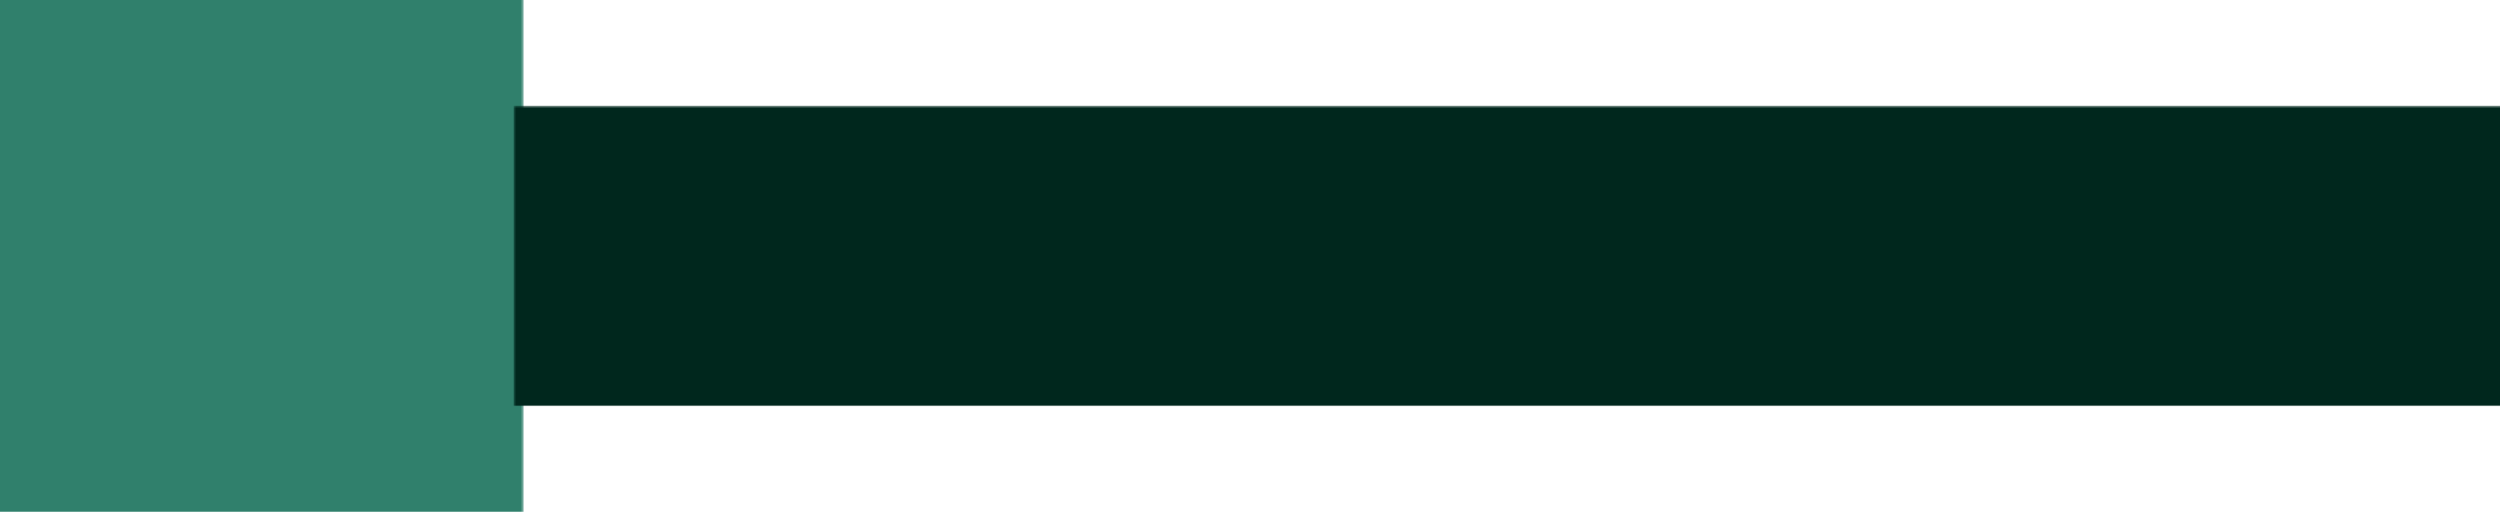 <?xml version="1.0" encoding="UTF-8"?> <svg xmlns="http://www.w3.org/2000/svg" xmlns:xlink="http://www.w3.org/1999/xlink" version="1.1" preserveAspectRatio="xMidYMid meet" viewBox="42 405 928 190" width="928" height="190"><defs><path id="def-1" d="M122.644,408.07 A4.031,4.031 0 0 1 126.675,408.07 L203.266,452.29 A4.031,4.031 0 0 1 205.281,455.781 L205.281,544.219 A4.031,4.031 0 0 1 203.266,547.71 L126.675,591.93 A4.031,4.031 0 0 1 122.644,591.93 L46.054,547.71 A4.031,4.031 0 0 1 44.038,544.219 L44.038,455.781 A4.031,4.031 0 0 1 46.054,452.29 Z" stroke-linecap="round" stroke-linejoin="round" stroke-miterlimit="25"></path><path id="def-2" d="M109.483,484.007 L117.378,484.007 L105.944,515.993 L99.32,515.993 L92.56,496.801 L85.709,515.993 L79.04,515.993 L67.652,484.007 L76.136,484.007 L82.76,504.287 L89.929,484.007 L95.691,484.007 L102.542,504.65 L109.483,484.007 Z M120.871,515.993 L120.871,484.007 L136.343,484.007 Q141.651,484.007,144.6,486.706 Q147.549,489.406,147.549,494.215 L147.549,494.215 Q147.549,498.979,144.577,501.701 Q141.606,504.424,136.343,504.424 L136.343,504.424 L129.219,504.424 L129.219,515.993 L120.871,515.993 Z M129.219,498.162 L135.208,498.162 Q137.522,498.162,138.634,497.21 Q139.745,496.257,139.745,494.261 L139.745,494.261 Q139.745,492.264,138.634,491.289 Q137.522,490.313,135.208,490.313 L135.208,490.313 L129.219,490.313 L129.219,498.162 Z M151.587,515.993 L151.587,484.007 L164.608,484.007 Q169.917,484.007,173.75,485.912 Q177.584,487.818,179.626,491.425 Q181.668,495.032,181.668,499.977 L181.668,499.977 Q181.668,504.968,179.649,508.575 Q177.63,512.182,173.796,514.088 Q169.962,515.993,164.608,515.993 L164.608,515.993 L151.587,515.993 Z M159.935,509.278 L164.019,509.278 Q168.737,509.278,171.051,506.964 Q173.365,504.65,173.365,499.977 L173.365,499.977 Q173.365,495.304,171.051,493.013 Q168.737,490.722,164.019,490.722 L164.019,490.722 L159.935,490.722 L159.935,509.278 Z" fill="#000"></path><mask id="mask-1" x="1.776" y="377.116" width="245.767" height="245.767" maskUnits="userSpaceOnUse" stroke-width="0"><rect x="12.947" y="388.288" width="223.425" height="223.425" fill="#fff"></rect><use xlink:href="#def-2"></use></mask><g id="def-3" mask="url(#mask-1)"><use xlink:href="#def-1" stroke-width="0"></use></g><path id="def-4" d="M314.569,525.23 L297.768,525.23 L287.429,485.812 L277.736,525.23 L260.935,525.23 L242.102,463.195 L258.627,461.533 L269.612,505.106 L279.028,462.456 L295.737,462.456 L306.446,505.106 L315.862,462.456 L332.571,462.456 L314.569,525.23 Z M368.389,506.952 L359.527,506.952 L359.527,525.23 L342.725,525.23 L342.725,462.456 L369.127,462.456 Q376.328,462.456,382.19,464.995 Q388.052,467.534,391.514,472.657 Q394.976,477.781,394.976,485.073 L394.976,485.073 Q394.976,492.274,391.283,497.213 Q387.59,502.152,381.544,504.552 Q375.497,506.952,368.389,506.952 L368.389,506.952 Z M377.62,485.073 L377.62,485.073 Q377.62,480.827,375.174,478.242 Q372.728,475.657,368.574,475.657 L368.574,475.657 L359.527,475.657 L359.527,493.751 L368.758,493.751 Q372.635,493.751,375.128,491.259 Q377.62,488.766,377.62,485.073 Z M486.275,493.474 L486.275,493.474 Q486.275,503.075,482.49,510.275 Q478.705,517.476,471.874,521.353 Q465.042,525.23,456.272,525.23 L456.272,525.23 L428.209,525.23 L428.209,462.456 L456.642,462.456 Q466.058,462.456,472.751,466.426 Q479.443,470.395,482.859,477.411 Q486.275,484.427,486.275,493.474 Z M468.92,493.474 L468.92,493.474 Q468.92,485.535,465.458,480.596 Q461.996,475.657,455.811,475.657 L455.811,475.657 L445.01,475.657 L445.01,512.029 L455.165,512.029 Q461.257,512.029,465.088,507.229 Q468.92,502.429,468.92,493.474 Z M526.432,493.936 L526.432,493.936 Q523.108,493.936,519.139,495.32 Q515.169,496.705,512.307,498.921 L512.307,498.921 L512.307,525.23 L495.506,525.23 L495.506,480.55 L503.907,480.55 L507.969,485.997 Q511.2,483.781,515.354,482.119 Q519.508,480.458,523.016,480.458 L523.016,480.458 L526.432,493.936 Z M556.065,526.246 L556.065,526.246 Q544.802,526.246,537.925,520.199 Q531.047,514.153,531.047,502.613 L531.047,502.613 Q531.047,495.32,534.417,489.92 Q537.786,484.52,543.556,481.704 Q549.326,478.888,556.434,478.888 L556.434,478.888 Q563.911,478.888,569.635,481.658 Q575.358,484.427,578.589,489.874 Q581.82,495.32,581.82,503.075 L581.82,503.075 Q581.82,510.368,578.451,515.63 Q575.081,520.892,569.219,523.569 Q563.357,526.246,556.065,526.246 Z M564.465,503.075 L564.465,503.075 Q564.465,498.459,562.388,495.505 Q560.311,492.551,556.618,492.551 L556.618,492.551 Q552.741,492.551,550.572,495.228 Q548.402,497.905,548.402,502.613 L548.402,502.613 Q548.402,507.229,550.433,509.906 Q552.464,512.583,556.249,512.583 L556.249,512.583 Q560.219,512.583,562.342,510.183 Q564.465,507.783,564.465,503.075 Z M637.117,502.244 L637.117,502.244 Q637.117,513.968,630.701,520.107 Q624.285,526.246,613.392,526.246 L613.392,526.246 Q610.253,526.246,607.484,525.323 L607.484,525.323 L607.484,546.463 L590.683,546.463 L590.683,480.55 L599.083,480.55 L601.668,483.135 Q604.437,481.196,607.622,480.042 Q610.807,478.888,614.13,478.888 L614.13,478.888 Q624.47,478.888,630.793,484.796 Q637.117,490.705,637.117,502.244 Z M619.762,502.336 L619.762,502.336 Q619.762,497.259,617.638,494.536 Q615.515,491.812,611.546,491.812 L611.546,491.812 Q609.607,491.812,607.484,493.197 L607.484,493.197 L607.484,512.122 Q610.161,513.322,612.284,513.322 L612.284,513.322 Q615.515,513.322,617.638,510.368 Q619.762,507.414,619.762,502.336 Z M661.949,526.246 L661.949,526.246 Q657.98,526.246,652.118,524.953 Q646.256,523.661,642.84,520.984 L642.84,520.984 L647.548,510.368 Q650.225,511.66,654.057,512.583 Q657.888,513.506,660.288,513.506 L660.288,513.506 Q661.949,513.506,663.057,512.952 Q664.165,512.399,664.165,511.475 L664.165,511.475 Q664.165,510.922,662.919,510.137 Q661.672,509.352,659.734,508.706 L659.734,508.706 Q652.718,506.213,648.241,502.798 Q643.763,499.382,643.763,493.843 L643.763,493.843 Q643.763,486.827,649.025,482.858 Q654.287,478.888,663.611,478.888 L663.611,478.888 Q667.581,478.888,672.335,479.95 Q677.089,481.012,680.505,483.689 L680.505,483.689 L675.797,494.305 Q673.027,493.105,670.119,492.366 Q667.211,491.628,664.811,491.628 L664.811,491.628 Q662.78,491.628,661.488,492.182 Q660.195,492.736,660.195,493.659 L660.195,493.659 Q660.195,494.213,661.488,494.951 Q662.78,495.69,664.903,496.428 L664.903,496.428 Q671.827,498.828,676.212,502.29 Q680.597,505.752,680.597,511.291 L680.597,511.291 Q680.597,518.399,675.889,522.322 Q671.181,526.246,661.949,526.246 Z M737.278,496.336 L737.278,496.336 L737.278,525.23 L720.477,525.23 L720.477,497.905 Q720.477,492.551,715.677,492.551 L715.677,492.551 Q714.199,492.551,711.522,493.336 Q708.845,494.12,706.63,495.136 L706.63,495.136 L706.63,525.23 L689.828,525.23 L689.828,461.072 L706.63,460.056 L706.63,482.858 Q714.384,478.981,721.031,478.981 L721.031,478.981 Q729.154,478.981,733.216,483.735 Q737.278,488.489,737.278,496.336 Z M765.526,465.318 L765.526,465.318 Q765.526,469.011,762.803,471.688 Q760.08,474.365,756.295,474.365 L756.295,474.365 Q752.602,474.365,749.925,471.688 Q747.248,469.011,747.248,465.318 L747.248,465.318 Q747.248,461.533,749.925,458.81 Q752.602,456.087,756.295,456.087 L756.295,456.087 Q760.08,456.087,762.803,458.81 Q765.526,461.533,765.526,465.318 Z M747.987,480.458 L764.788,480.458 L764.788,525.23 L747.987,525.23 L747.987,480.458 Z M822.854,502.244 L822.854,502.244 Q822.854,513.968,816.438,520.107 Q810.022,526.246,799.129,526.246 L799.129,526.246 Q795.99,526.246,793.221,525.323 L793.221,525.323 L793.221,546.463 L776.42,546.463 L776.42,480.55 L784.82,480.55 L787.405,483.135 Q790.174,481.196,793.359,480.042 Q796.544,478.888,799.867,478.888 L799.867,478.888 Q810.207,478.888,816.53,484.796 Q822.854,490.705,822.854,502.244 Z M805.499,502.336 L805.499,502.336 Q805.499,497.259,803.375,494.536 Q801.252,491.812,797.283,491.812 L797.283,491.812 Q795.344,491.812,793.221,493.197 L793.221,493.197 L793.221,512.122 Q795.898,513.322,798.021,513.322 L798.021,513.322 Q801.252,513.322,803.375,510.368 Q805.499,507.414,805.499,502.336 Z M878.15,502.244 L878.15,502.244 Q878.15,513.968,871.734,520.107 Q865.319,526.246,854.425,526.246 L854.425,526.246 Q851.287,526.246,848.517,525.323 L848.517,525.323 L848.517,546.463 L831.716,546.463 L831.716,480.55 L840.117,480.55 L842.701,483.135 Q845.471,481.196,848.656,480.042 Q851.841,478.888,855.164,478.888 L855.164,478.888 Q865.503,478.888,871.827,484.796 Q878.15,490.705,878.15,502.244 Z M860.795,502.336 L860.795,502.336 Q860.795,497.259,858.672,494.536 Q856.549,491.812,852.579,491.812 L852.579,491.812 Q850.64,491.812,848.517,493.197 L848.517,493.197 L848.517,512.122 Q851.194,513.322,853.318,513.322 L853.318,513.322 Q856.549,513.322,858.672,510.368 Q860.795,507.414,860.795,502.336 Z M907.783,478.888 L907.783,478.888 Q914.707,478.888,919.507,482.027 Q924.308,485.166,926.754,490.428 Q929.2,495.69,929.2,502.152 L929.2,502.152 L929.2,507.044 L901.967,507.044 Q902.891,509.906,905.429,511.522 Q907.968,513.137,912.122,513.137 L912.122,513.137 Q918.492,513.137,924.4,510.091 L924.4,510.091 L929.108,521.445 Q926.338,523.476,921.123,524.861 Q915.907,526.246,910.46,526.246 L910.46,526.246 Q902.614,526.246,896.567,523.569 Q890.52,520.892,887.105,515.583 Q883.689,510.275,883.689,502.89 L883.689,502.89 Q883.689,495.597,886.828,490.151 Q889.967,484.704,895.459,481.796 Q900.952,478.888,907.783,478.888 Z M907.322,492.366 L907.322,492.366 Q905.014,492.366,903.214,494.305 Q901.414,496.243,901.506,498.736 L901.506,498.736 L913.138,498.736 Q913.138,496.428,911.66,494.397 Q910.183,492.366,907.322,492.366 Z M968.434,493.936 L968.434,493.936 Q965.111,493.936,961.141,495.32 Q957.172,496.705,954.31,498.921 L954.31,498.921 L954.31,525.23 L937.509,525.23 L937.509,480.55 L945.909,480.55 L949.971,485.997 Q953.202,483.781,957.356,482.119 Q961.51,480.458,965.018,480.458 L965.018,480.458 L968.434,493.936 Z"></path><mask id="mask-2" x="1.776" y="377.116" width="245.767" height="245.767" maskUnits="userSpaceOnUse" stroke-width="0"><rect x="12.947" y="388.288" width="223.425" height="223.425" fill="#000"></rect><use xlink:href="#def-3" fill="#fff" stroke="#fff"></use></mask><mask id="mask-3" x="227.09" y="438.669" width="756.212" height="122.661" maskUnits="userSpaceOnUse" stroke-width="0"><rect x="232.665" y="444.245" width="745.061" height="111.51" fill="#000"></rect><use xlink:href="#def-4" fill="#fff" stroke="#fff"></use></mask></defs><rect id="background-1" x="0" y="0" width="1000" height="1000" fill="#ffffff"></rect><g mask="url(#mask-2)"><rect x="12.947" y="388.288" width="223.425" height="223.425" fill="#30806c"></rect></g><g mask="url(#mask-3)"><rect x="232.665" y="444.245" width="745.061" height="111.51" fill="#00271d"></rect></g></svg> 